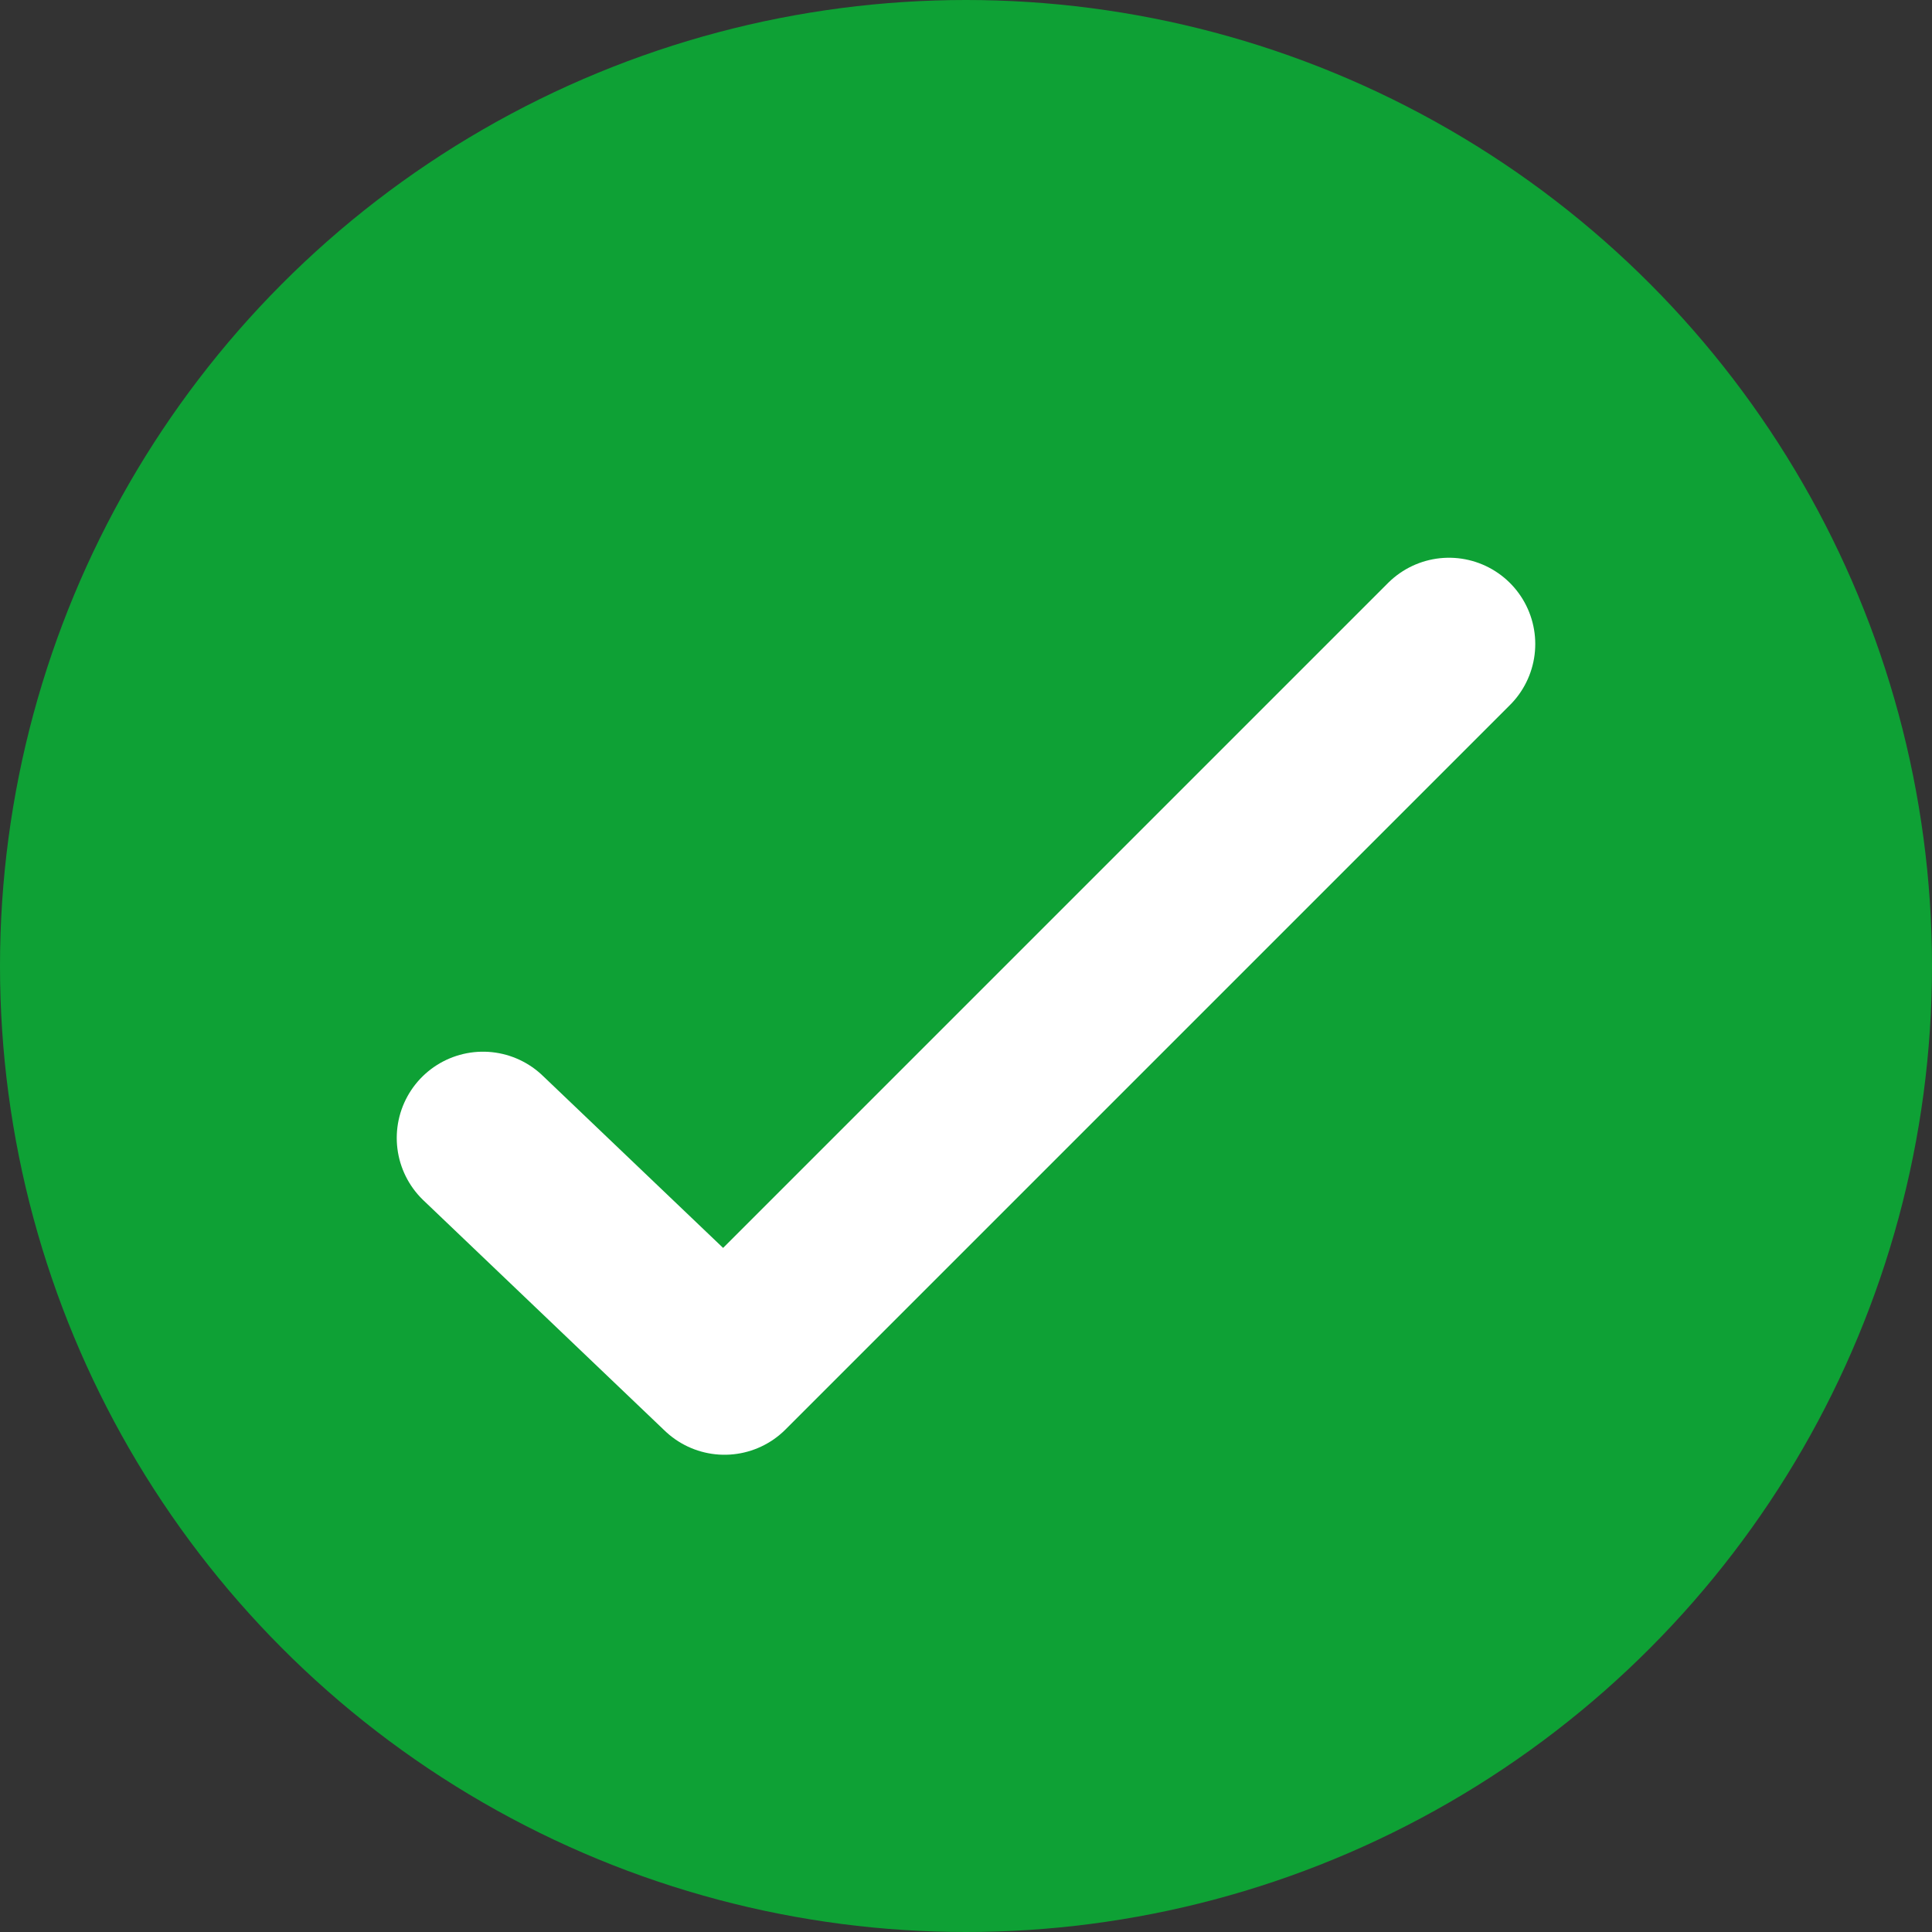 <svg width="24" height="24" viewBox="0 0 24 24" fill="none" xmlns="http://www.w3.org/2000/svg">
<rect x="0" y="0" width="24" height="24" fill="#333333" stroke="none"/>
<circle cx="12" cy="12" r="12" fill="#0EA135"/>
<path d="M6 14.136L9 17L18 8" stroke="white" stroke-width="2.143" stroke-linecap="round" stroke-linejoin="round"/>
</svg>
